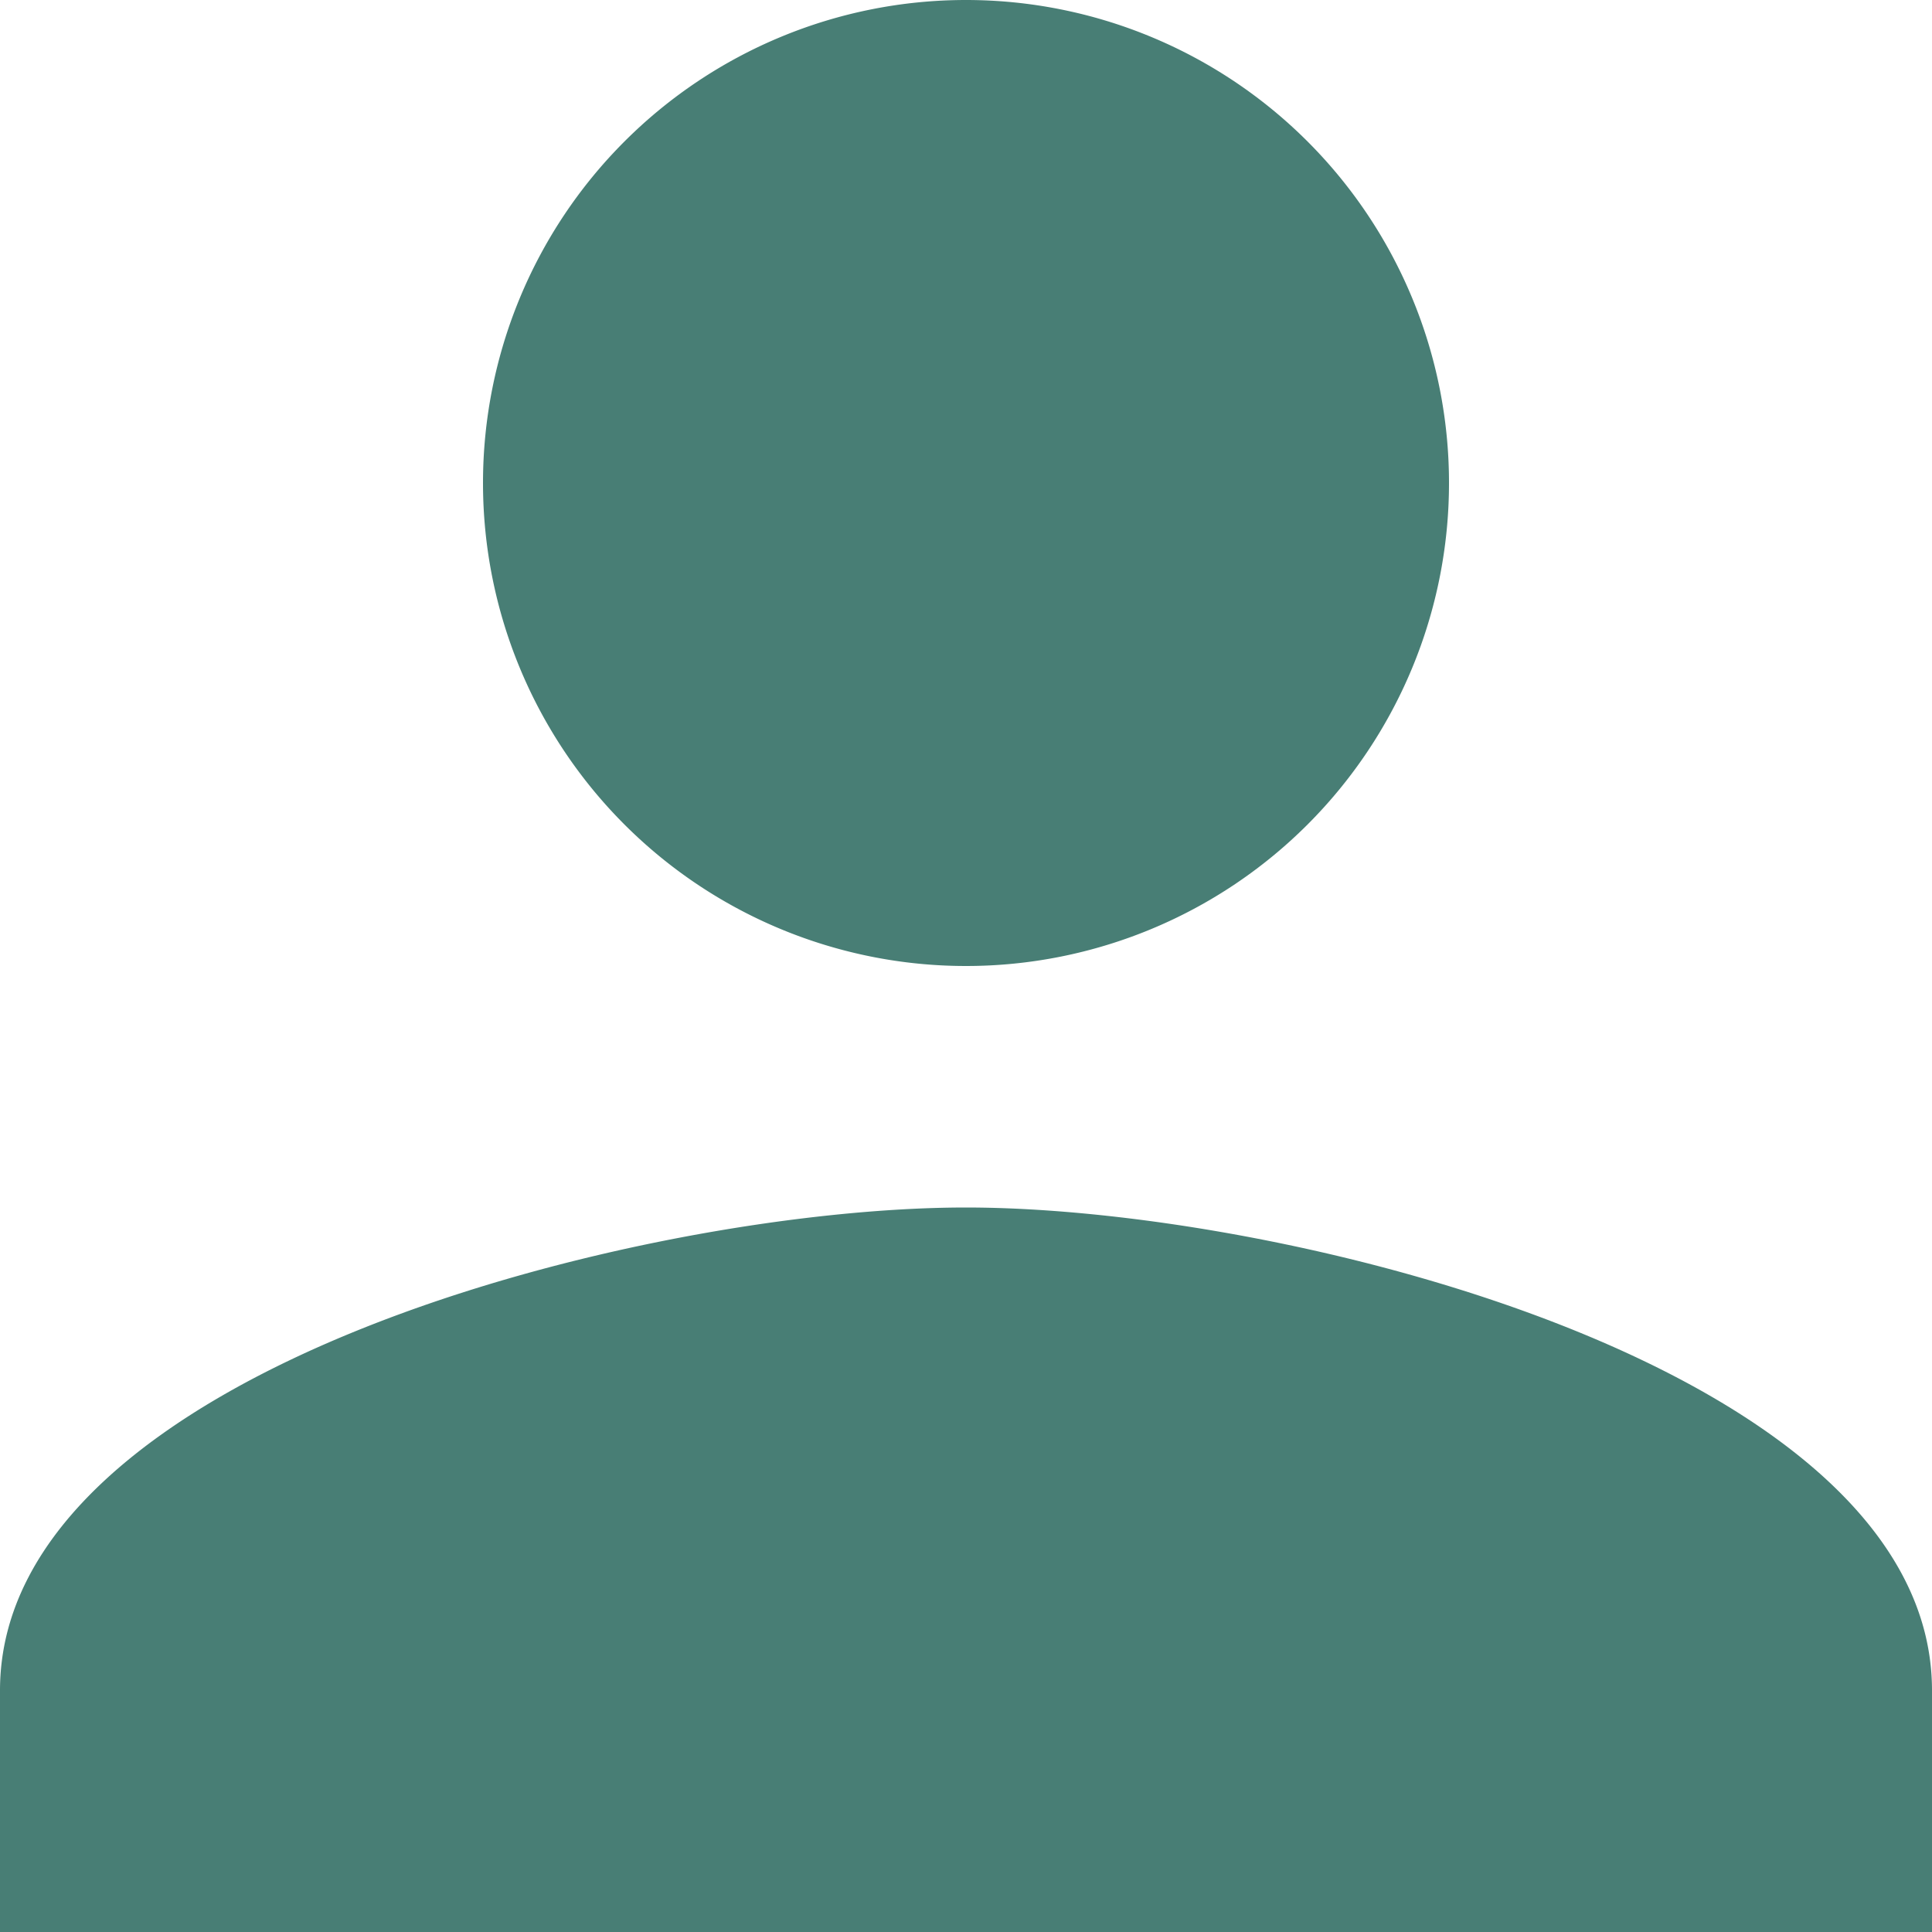 <svg xmlns="http://www.w3.org/2000/svg" width="24" height="24"><path data-name="Icon material-person" d="M12 12a6 6 0 10-6-6 6 6 0 006 6zm0 3c-4.005 0-12 2.01-12 6v3h24v-3c0-3.99-7.995-6-12-6z" fill="#487e75"/></svg>